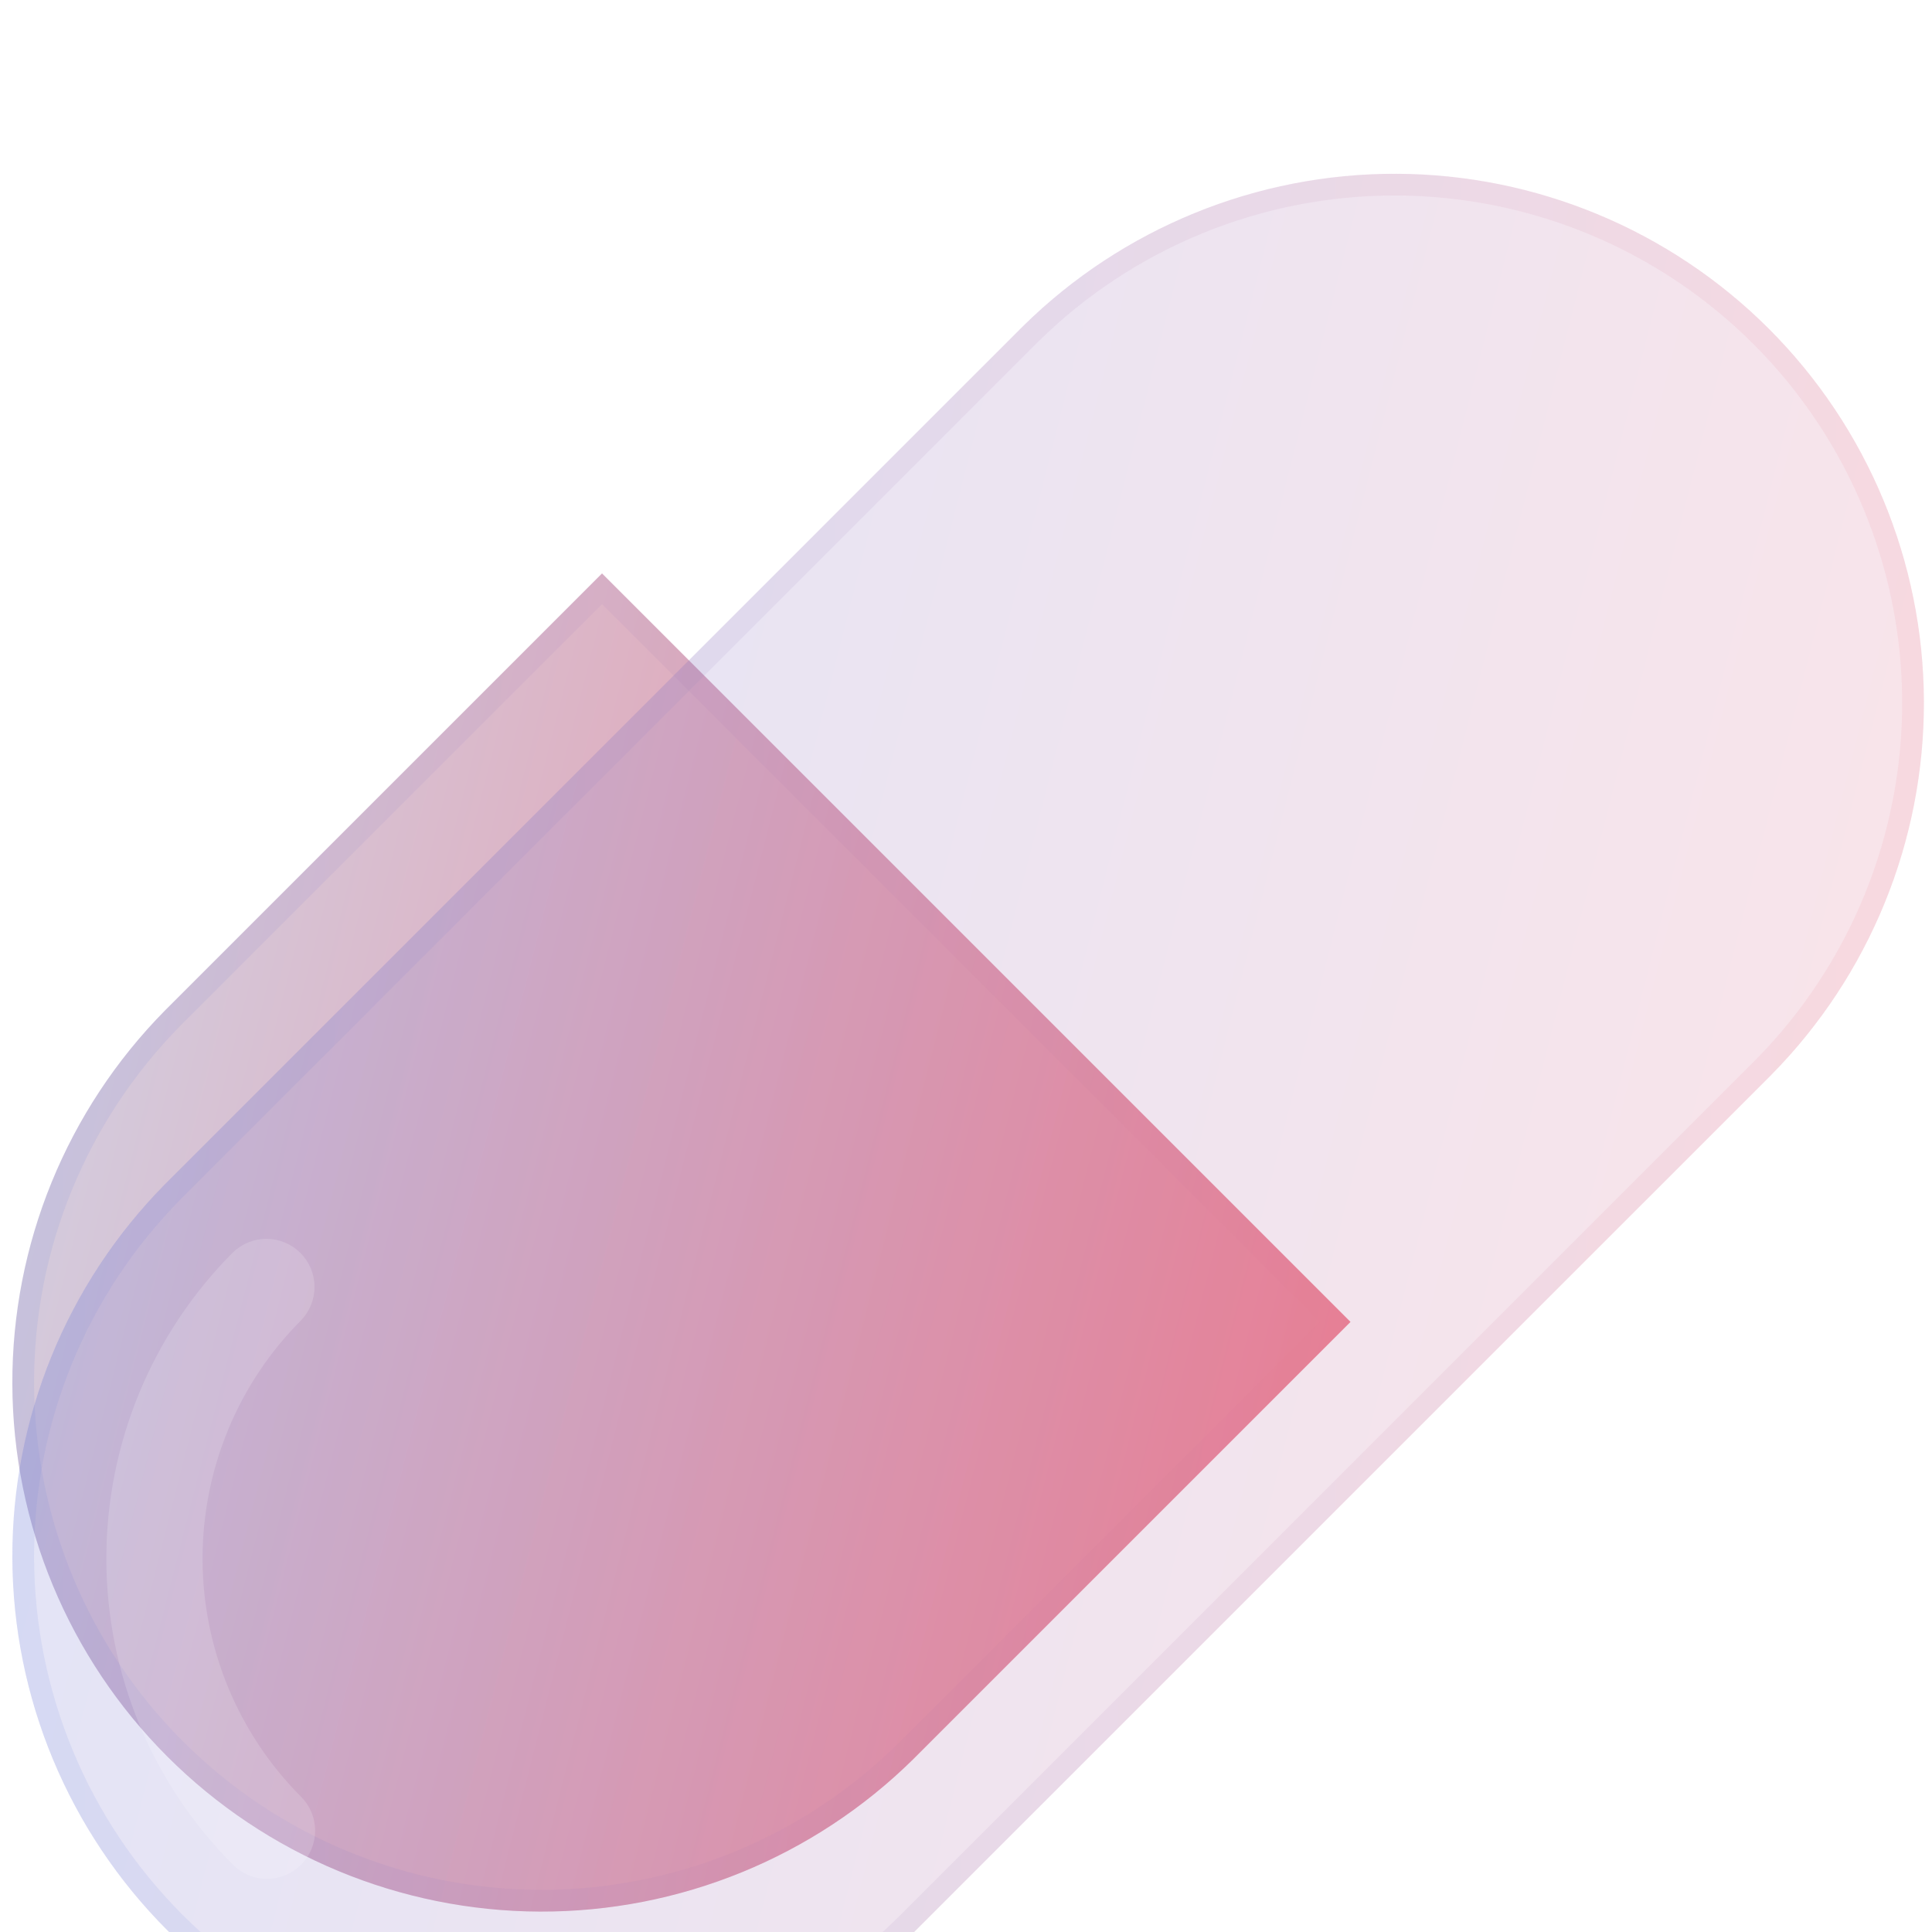<svg width="64" height="64" viewBox="0 0 64 64" fill="none" xmlns="http://www.w3.org/2000/svg">
<g clip-path="url(#clip0_126_133)">
<path d="M44.737 43.79L30.256 58.272C26.96 61.523 22.512 63.34 17.883 63.324C13.253 63.308 8.818 61.462 5.544 58.189C2.271 54.915 0.425 50.48 0.409 45.85C0.394 41.221 2.21 36.773 5.462 33.477L19.943 18.996L44.737 43.79Z" fill="url(#paint0_linear_126_133)"/>
<path d="M30.003 58.014C30.002 58.015 30.003 58.014 30.003 58.014ZM30.003 58.014C26.775 61.199 22.418 62.978 17.884 62.963C13.349 62.948 9.005 61.14 5.798 57.933C2.592 54.727 0.784 50.383 0.769 45.848C0.753 41.314 2.532 36.958 5.716 33.73C5.717 33.73 5.717 33.729 5.717 33.729L19.942 19.504L44.228 43.789L30.003 58.014Z" stroke="url(#paint1_linear_126_133)" stroke-opacity="0.1" stroke-width="0.72"/>
<g filter="url(#filter0_i_126_133)">
<path d="M33.885 5.052C37.181 1.801 41.629 -0.015 46.258 9.85228e-05C50.888 0.016 55.323 1.862 58.597 5.135C61.87 8.409 63.716 12.844 63.732 17.474C63.747 22.103 61.931 26.551 58.68 29.847L30.256 58.27C26.96 61.522 22.512 63.338 17.883 63.323C13.253 63.307 8.818 61.461 5.544 58.188C2.271 54.914 0.425 50.478 0.409 45.849C0.394 41.219 2.21 36.772 5.462 33.476L33.885 5.052Z" fill="url(#paint2_linear_126_133)" fill-opacity="0.2"/>
<path d="M34.138 5.308L34.138 5.307C37.366 2.123 41.722 0.344 46.257 0.359C50.791 0.375 55.136 2.183 58.342 5.389C61.548 8.596 63.356 12.94 63.372 17.474C63.387 22.009 61.608 26.365 58.424 29.593L58.423 29.593L30.003 58.014L30.002 58.015C26.774 61.199 22.418 62.978 17.884 62.962C13.349 62.947 9.005 61.139 5.798 57.933C2.592 54.726 0.784 50.382 0.769 45.847C0.753 41.313 2.532 36.957 5.716 33.729L5.717 33.728L34.138 5.308Z" stroke="url(#paint3_linear_126_133)" stroke-opacity="0.1" stroke-width="0.72"/>
</g>
<g filter="url(#filter1_i_126_133)">
<path d="M8.845 56.482C8.636 56.483 8.428 56.442 8.235 56.362C8.042 56.282 7.866 56.164 7.718 56.015C5.032 53.323 3.523 49.675 3.523 45.872C3.523 42.069 5.032 38.421 7.718 35.729C8.019 35.438 8.422 35.278 8.84 35.281C9.257 35.285 9.657 35.453 9.953 35.748C10.248 36.044 10.416 36.443 10.419 36.861C10.423 37.279 10.262 37.682 9.972 37.982C7.883 40.077 6.71 42.914 6.71 45.872C6.71 48.83 7.883 51.667 9.972 53.762C10.195 53.984 10.347 54.269 10.408 54.578C10.47 54.887 10.438 55.207 10.317 55.498C10.197 55.79 9.993 56.038 9.731 56.214C9.469 56.389 9.16 56.482 8.845 56.482Z" fill="white" fill-opacity="0.16"/>
</g>
</g>
<defs>
<filter id="filter0_i_126_133" x="0.409" y="0" width="63.323" height="69.081" filterUnits="userSpaceOnUse" color-interpolation-filters="sRGB">
<feFlood flood-opacity="0" result="BackgroundImageFix"/>
<feBlend mode="normal" in="SourceGraphic" in2="BackgroundImageFix" result="shape"/>
<feColorMatrix in="SourceAlpha" type="matrix" values="0 0 0 0 0 0 0 0 0 0 0 0 0 0 0 0 0 0 127 0" result="hardAlpha"/>
<feOffset dy="5.757"/>
<feGaussianBlur stdDeviation="4.317"/>
<feComposite in2="hardAlpha" operator="arithmetic" k2="-1" k3="1"/>
<feColorMatrix type="matrix" values="0 0 0 0 1 0 0 0 0 1 0 0 0 0 1 0 0 0 0.4 0"/>
<feBlend mode="normal" in2="shape" result="effect1_innerShadow_126_133"/>
</filter>
<filter id="filter1_i_126_133" x="3.523" y="35.281" width="6.915" height="26.956" filterUnits="userSpaceOnUse" color-interpolation-filters="sRGB">
<feFlood flood-opacity="0" result="BackgroundImageFix"/>
<feBlend mode="normal" in="SourceGraphic" in2="BackgroundImageFix" result="shape"/>
<feColorMatrix in="SourceAlpha" type="matrix" values="0 0 0 0 0 0 0 0 0 0 0 0 0 0 0 0 0 0 127 0" result="hardAlpha"/>
<feOffset dy="5.757"/>
<feGaussianBlur stdDeviation="2.878"/>
<feComposite in2="hardAlpha" operator="arithmetic" k2="-1" k3="1"/>
<feColorMatrix type="matrix" values="0 0 0 0 1 0 0 0 0 1 0 0 0 0 1 0 0 0 0.4 0"/>
<feBlend mode="normal" in2="shape" result="effect1_innerShadow_126_133"/>
</filter>
<linearGradient id="paint0_linear_126_133" x1="0.409" y1="18.996" x2="52.626" y2="32.255" gradientUnits="userSpaceOnUse">
<stop stop-color="#D0D5E7"/>
<stop offset="1" stop-color="#F27A8A"/>
</linearGradient>
<linearGradient id="paint1_linear_126_133" x1="1.794" y1="21.01" x2="44.737" y2="21.01" gradientUnits="userSpaceOnUse">
<stop stop-color="#5E7ADF"/>
<stop offset="1" stop-color="#F27A8A"/>
</linearGradient>
<linearGradient id="paint2_linear_126_133" x1="0.409" y1="-4.67793e-09" x2="75.001" y2="18.94" gradientUnits="userSpaceOnUse">
<stop stop-color="#5E7ADF"/>
<stop offset="1" stop-color="#F27A8A"/>
</linearGradient>
<linearGradient id="paint3_linear_126_133" x1="2.388" y1="2.878" x2="63.731" y2="2.878" gradientUnits="userSpaceOnUse">
<stop stop-color="#5E7ADF"/>
<stop offset="1" stop-color="#F27A8A"/>
</linearGradient>
<clipPath id="clip0_126_133">
<rect width="64" height="64" fill="white"/>
</clipPath>
</defs>
</svg>
